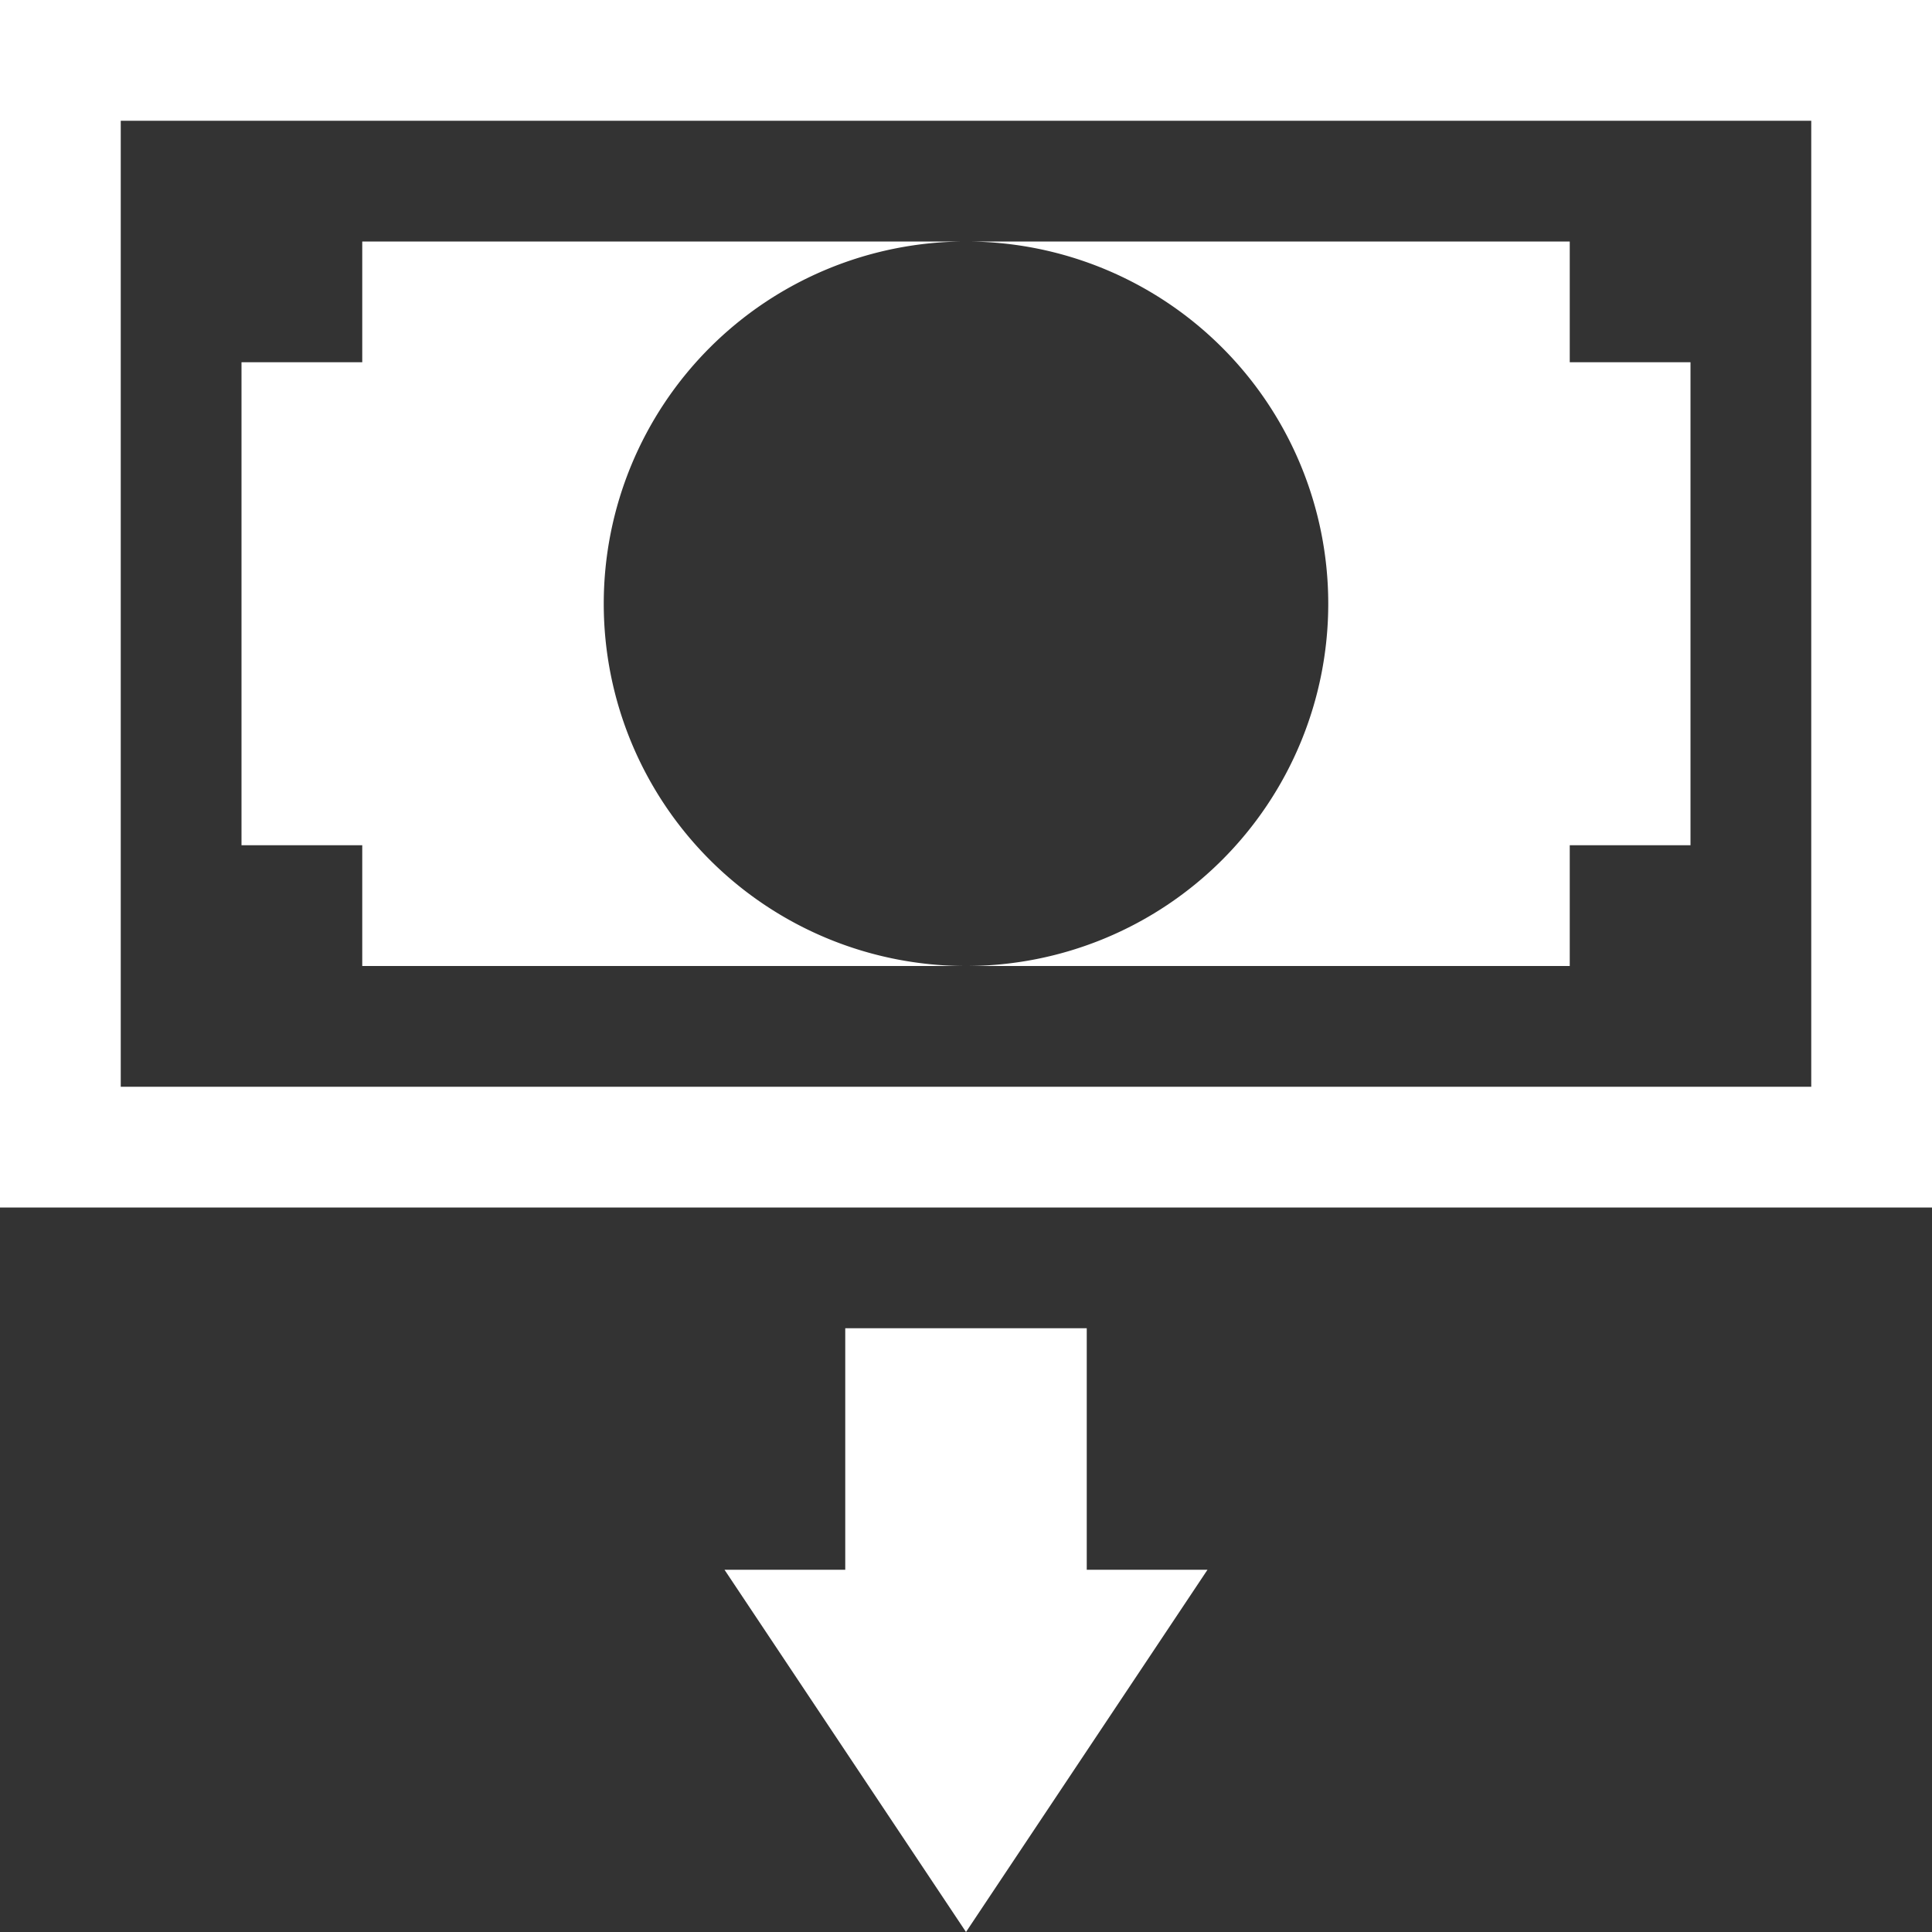 <svg style="color: white;" xmlns="http://www.w3.org/2000/svg" width="1em" height="1em" viewBox="0 0 16 16">
  <rect x="0" y="0" width="16" height="16" fill="#333333" stroke="none"/>
  <path fill="currentColor" d="m8 16l-2-3h1v-2h2v2h1zm7-15v8H1V1zm1-1H0v10h16z"/>
  <path fill="currentColor" d="M8 2a3 3 0 1 1 0 6h5V7h1V3h-1V2zM5 5a3 3 0 0 1 3-3H3v1H2v4h1v1h5a3 3 0 0 1-3-3"/>
</svg>
